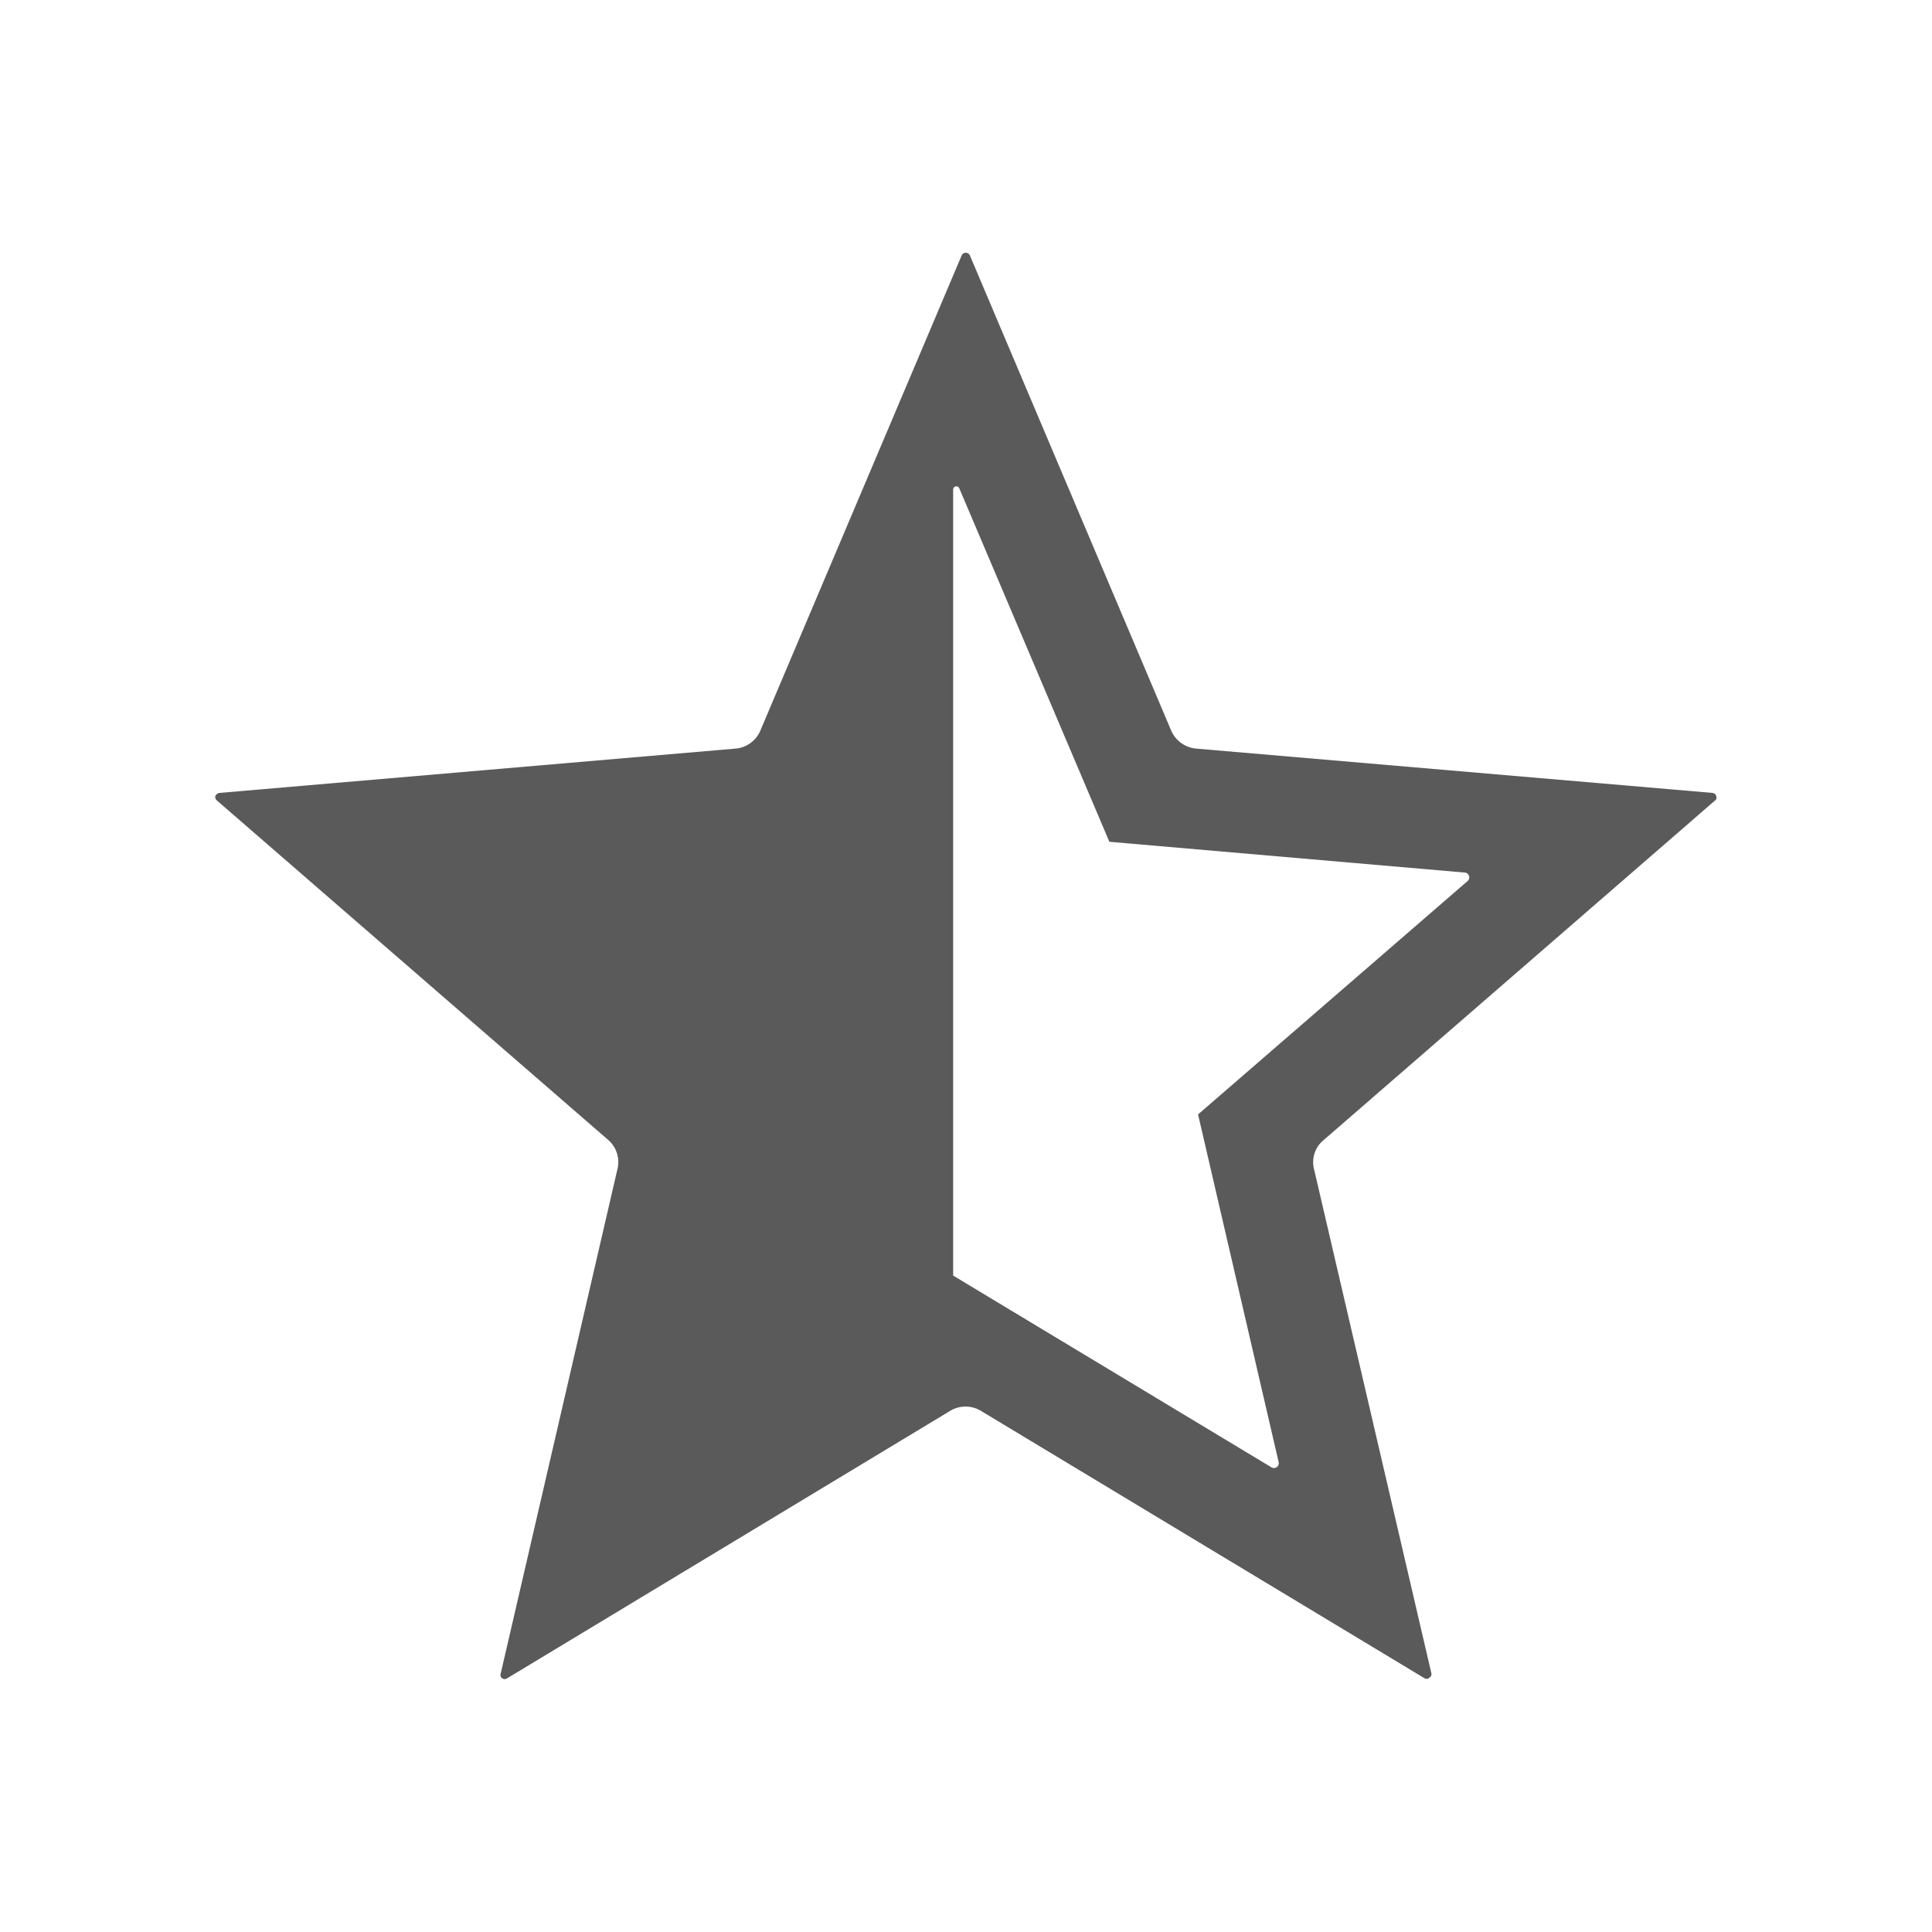 <svg xmlns="http://www.w3.org/2000/svg" xmlns:xlink="http://www.w3.org/1999/xlink" width="34" height="33.998" viewBox="0 0 34 33.998">
  <defs>
    <clipPath id="clip-path">
      <rect id="Rectangle_15137" data-name="Rectangle 15137" width="34" height="33.998" transform="translate(0.001)" fill="#5a5a5a"/>
    </clipPath>
    <clipPath id="clip-path-2">
      <rect id="Rectangle_15138" data-name="Rectangle 15138" width="26.418" height="25.102" transform="translate(0 0)" fill="#5a5a5a"/>
    </clipPath>
  </defs>
  <g id="Sharepoint_Recovery_5_Enhanced_Features" data-name="Sharepoint Recovery 5 Enhanced Features" transform="translate(-0.001)" clip-path="url(#clip-path)">
    <g id="Group_29986" data-name="Group 29986" transform="translate(3.791 4.448)">
      <g id="Group_29985" data-name="Group 29985" clip-path="url(#clip-path-2)">
        <path id="Path_39779" data-name="Path 39779" d="M26.392,9.639a.06.06,0,0,0,.018-.08c0-.017-.018-.044-.062-.053l-9.09-.78a.532.532,0,0,1-.434-.31L13.277.044a.079.079,0,0,0-.142,0L9.588,8.416a.521.521,0,0,1-.435.31l-9.081.78A.1.1,0,0,0,0,9.559a.079.079,0,0,0,.027.08l6.89,5.977a.516.516,0,0,1,.16.506L5.021,25.007a.066.066,0,0,0,.026.08.077.077,0,0,0,.089,0l7.8-4.709a.523.523,0,0,1,.532,0l7.812,4.709c.036.018.071.009.08-.009A.069.069,0,0,0,21.4,25l-2.066-8.877a.5.5,0,0,1,.168-.506ZM18.586,21.375,12.984,18V4.168a.056.056,0,0,1,.108-.022l2.641,6.22,6.257.542a.085.085,0,0,1,.048.148l-4.744,4.108,1.418,6.119a.085.085,0,0,1-.126.092" fill="#5a5a5a"/>
      </g>
    </g>
  </g>
</svg>
